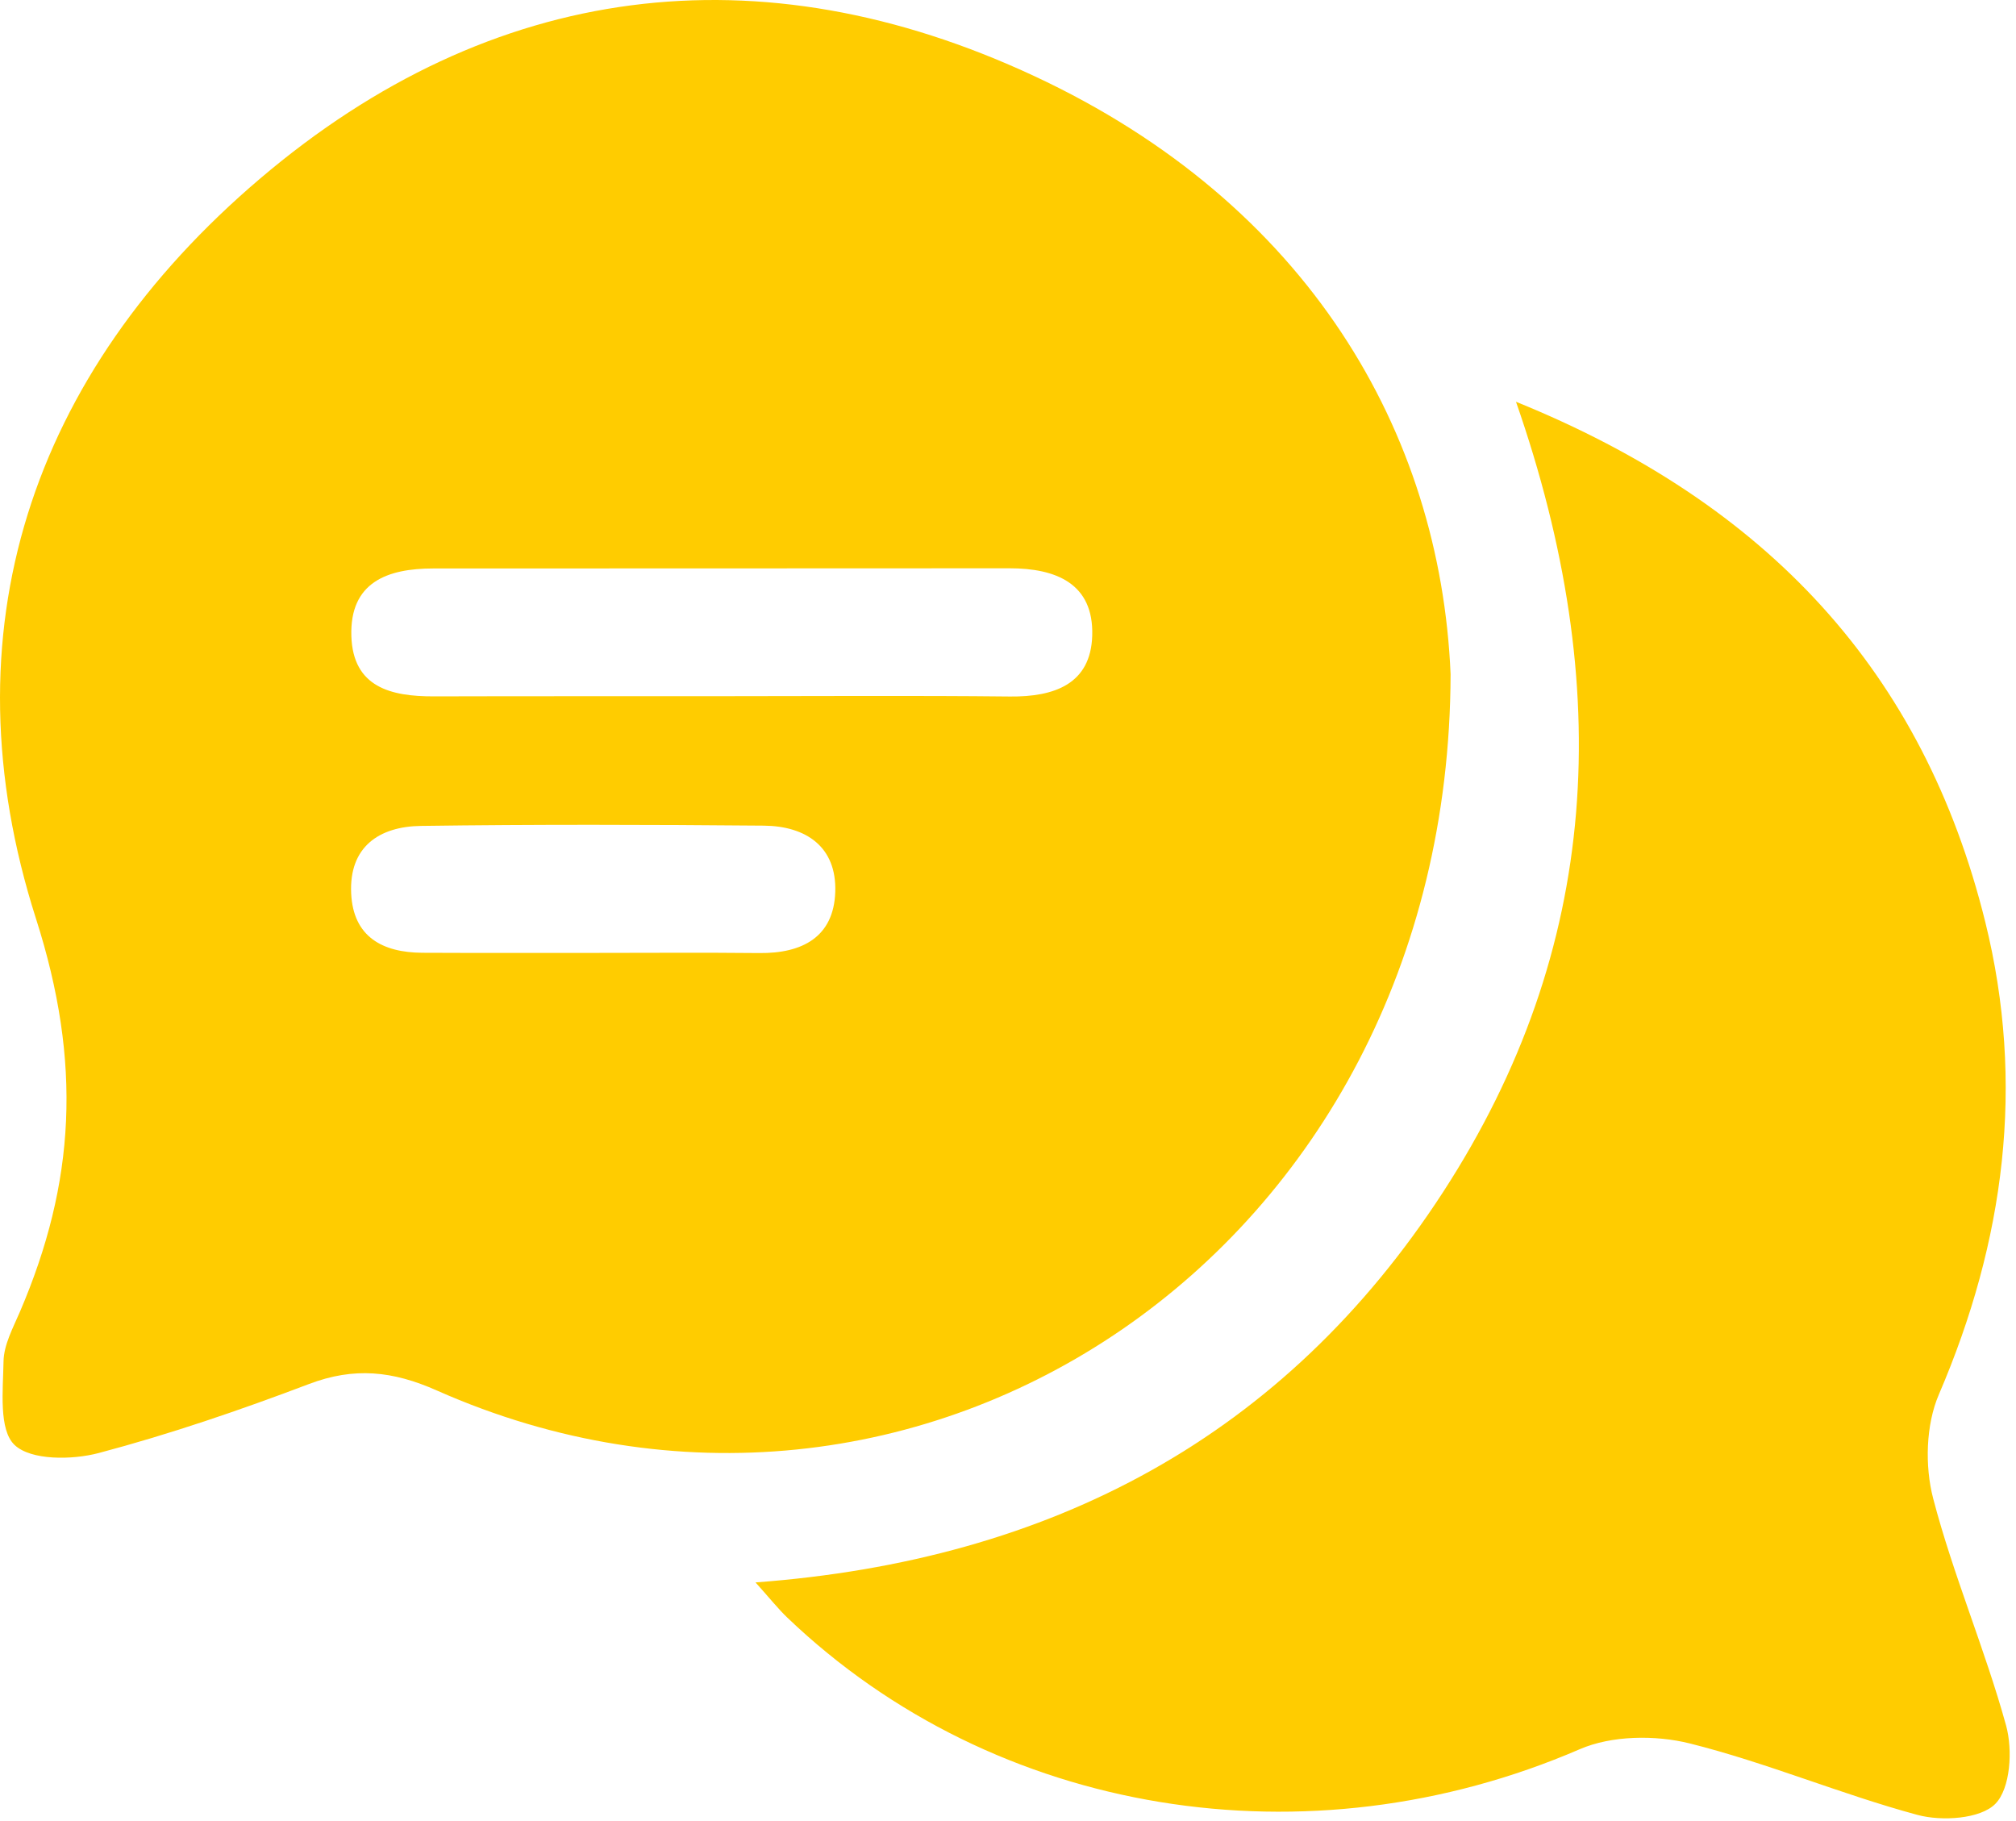 <svg xmlns="http://www.w3.org/2000/svg" xmlns:xlink="http://www.w3.org/1999/xlink" xmlns:serif="http://www.serif.com/" width="100%" height="100%" viewBox="0 0 186 168" xml:space="preserve" style="fill-rule:evenodd;clip-rule:evenodd;stroke-linejoin:round;stroke-miterlimit:2;"><g id="Ebene-1" serif:id="Ebene 1"><path d="M54.517,87.91c5.183,0 10.367,-0.041 15.546,0.013c3.942,0.041 6.862,-1.467 7,-5.642c0.137,-4.167 -2.704,-6.079 -6.604,-6.112c-10.542,-0.092 -21.088,-0.121 -31.629,0.025c-3.846,0.054 -6.634,1.925 -6.43,6.233c0.192,4.008 2.896,5.45 6.571,5.471c5.179,0.025 10.363,0.008 15.546,0.012m11.813,-23.683c8.95,-0 17.904,-0.067 26.854,0.029c4.083,0.042 7.458,-1.142 7.587,-5.625c0.142,-4.808 -3.354,-6.208 -7.633,-6.204c-17.725,0.021 -35.446,-0 -53.171,0.017c-4.217,-0 -7.708,1.262 -7.55,6.241c0.15,4.725 3.663,5.567 7.596,5.559c8.771,-0.025 17.546,-0.009 26.317,-0.017m67.504,-2.033c-0.138,53.516 -49.459,85.625 -93.525,66.087c-4.088,-1.817 -7.634,-2.179 -11.8,-0.6c-6.363,2.413 -12.829,4.625 -19.4,6.367c-2.459,0.65 -6.25,0.691 -7.763,-0.742c-1.479,-1.404 -1.066,-5.05 -1.021,-7.708c0.025,-1.529 0.871,-3.088 1.505,-4.563c5.116,-11.916 5.75,-22.979 1.491,-36.279c-8.446,-26.404 -0.508,-50.275 20.679,-68.283c21.396,-18.188 46.08,-21.279 71.434,-9.45c25.233,11.771 37.446,32.833 38.4,55.171" style="fill:#fc0;fill-rule:nonzero;"></path><path d="M139.867,37.064c23.221,9.409 37.592,24.93 43.296,47.984c3.7,14.946 1.796,29.458 -4.283,43.608c-1.2,2.792 -1.3,6.6 -0.525,9.575c1.85,7.088 4.779,13.888 6.729,20.95c0.625,2.25 0.408,5.813 -0.992,7.233c-1.379,1.4 -4.95,1.625 -7.191,1.017c-7.079,-1.912 -13.9,-4.817 -21.004,-6.592c-3.171,-0.791 -7.196,-0.741 -10.138,0.53c-25.054,10.829 -53.925,6.204 -73.108,-12.125c-0.854,-0.817 -1.596,-1.755 -2.946,-3.259c27.379,-2.033 48.821,-13.504 63.437,-36.012c14.555,-22.417 15.917,-46.559 6.725,-72.909" style="fill:#fc0;fill-rule:nonzero;"></path></g></svg>